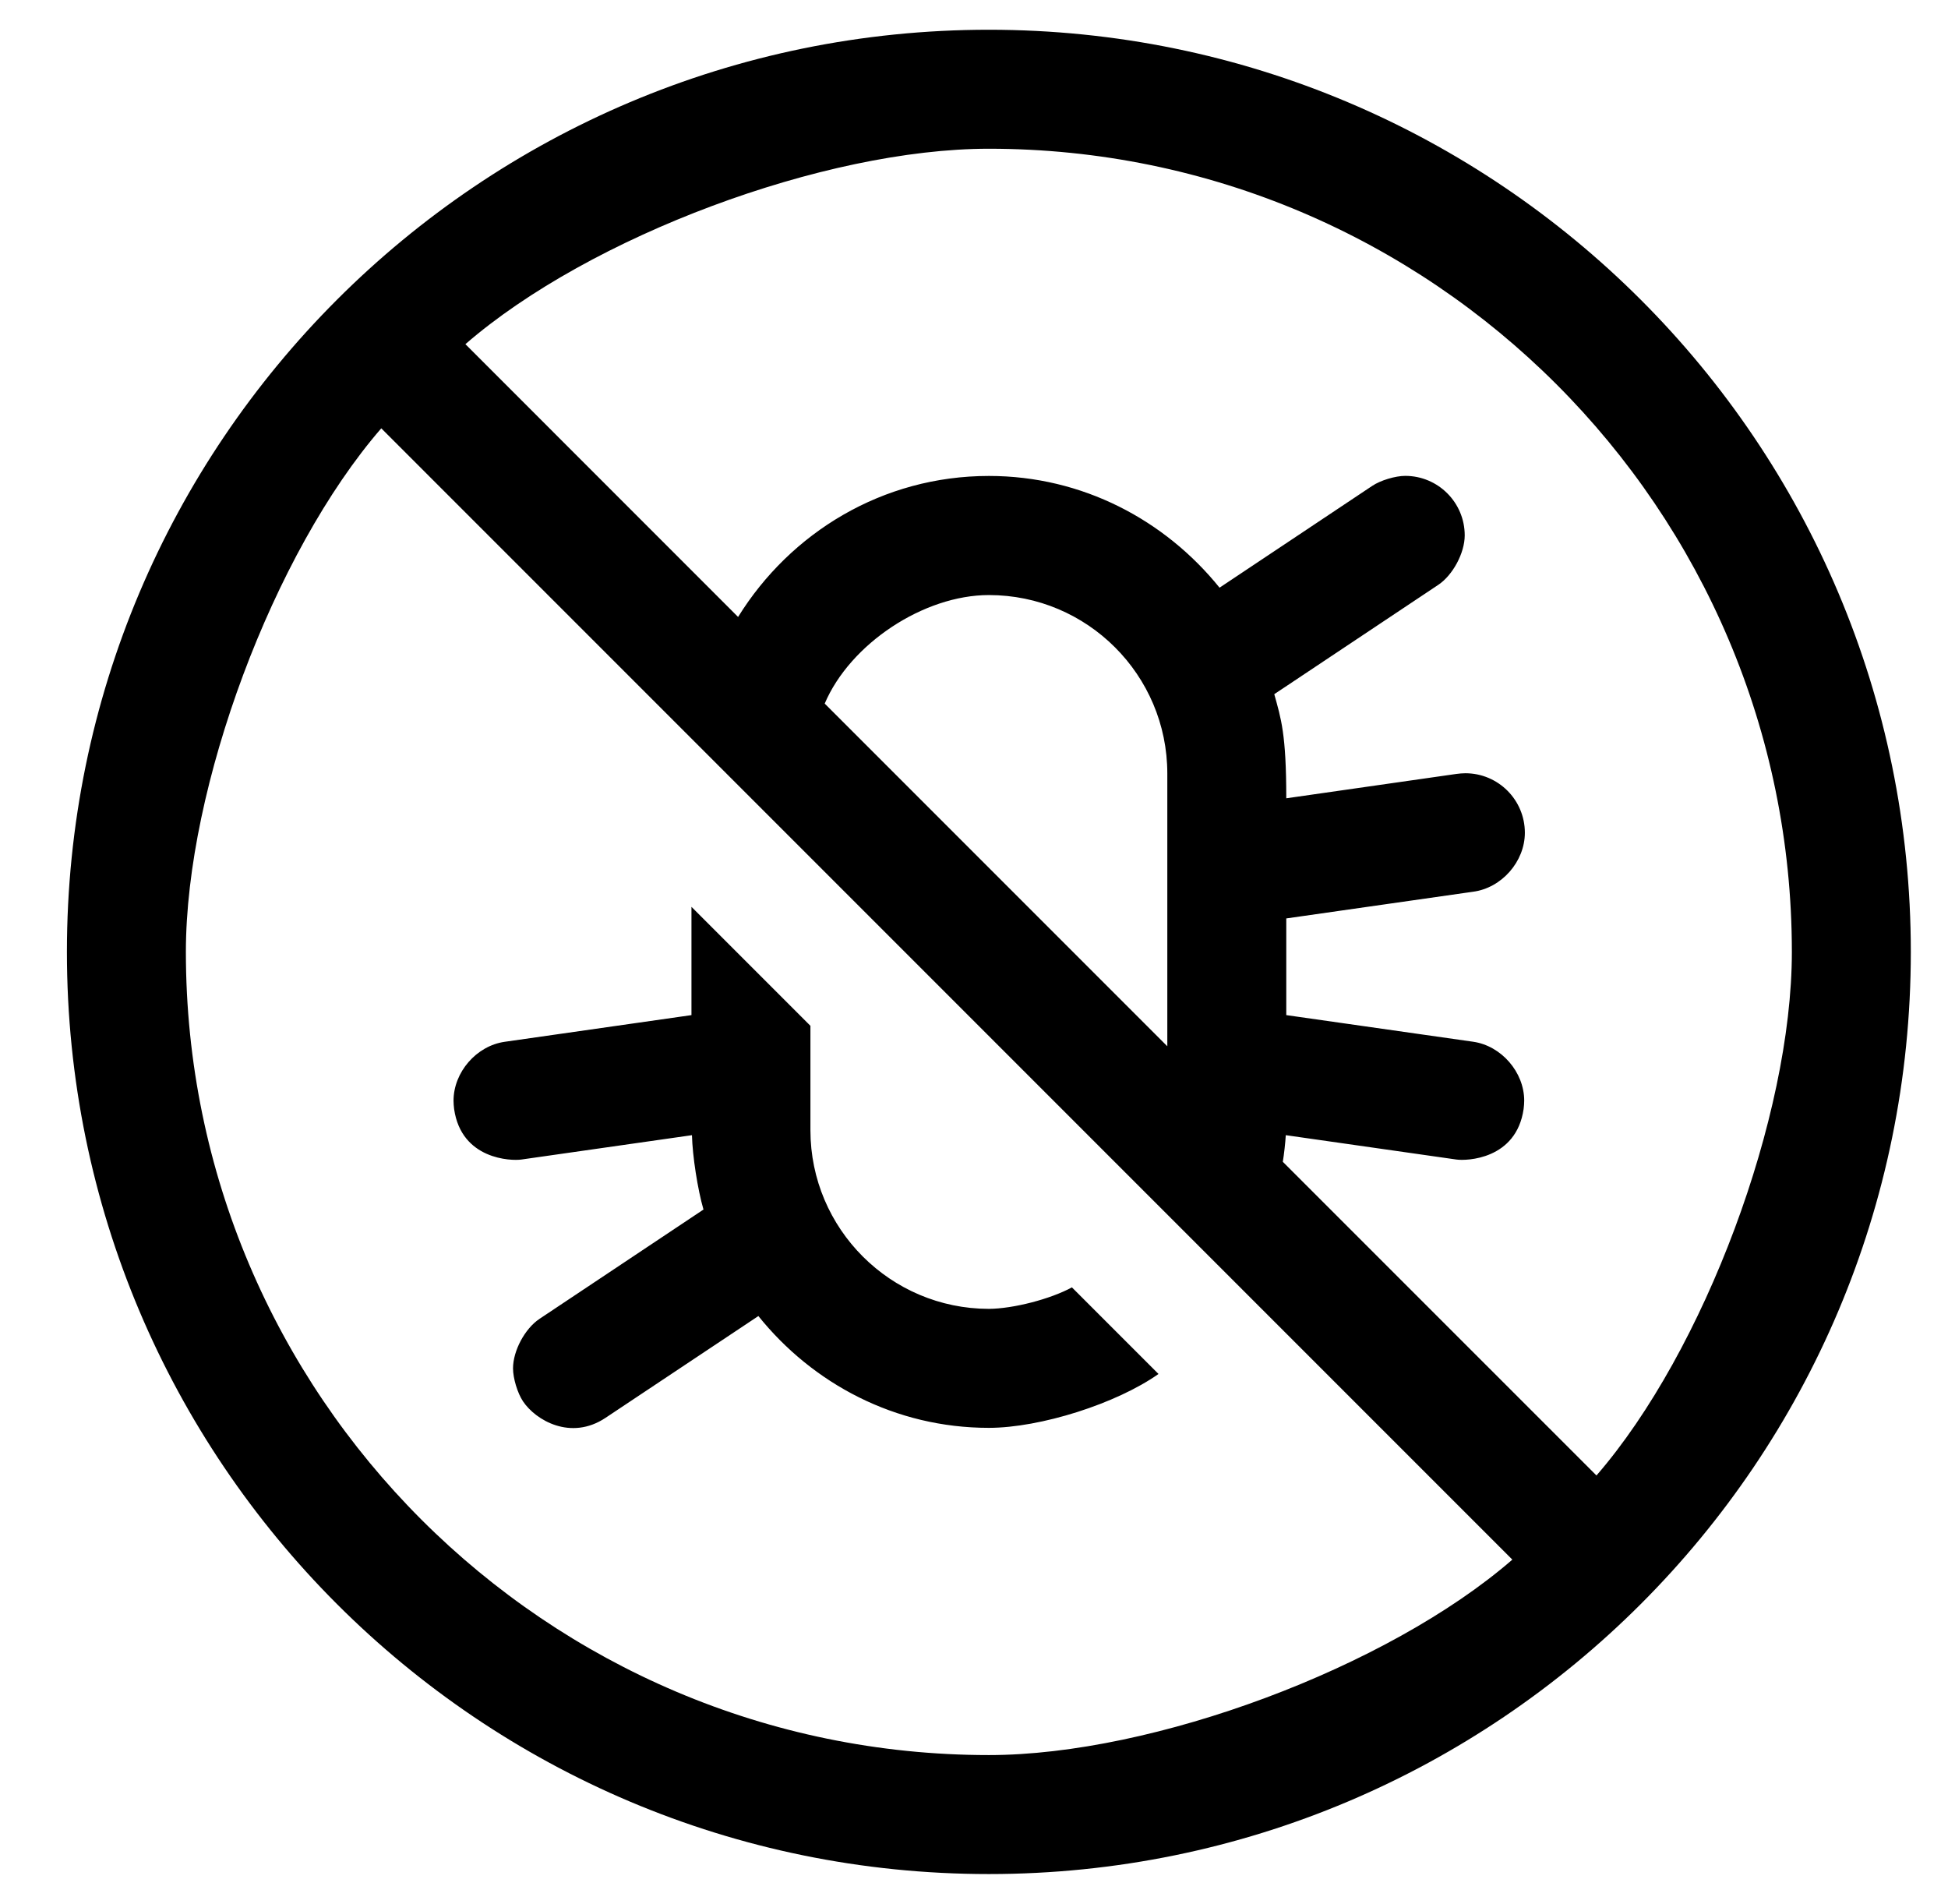 <?xml version="1.0" standalone="no"?>
<!DOCTYPE svg PUBLIC "-//W3C//DTD SVG 1.1//EN" "http://www.w3.org/Graphics/SVG/1.1/DTD/svg11.dtd" >
<svg xmlns="http://www.w3.org/2000/svg" xmlns:xlink="http://www.w3.org/1999/xlink" version="1.1" viewBox="-10 0 524 512">
   <path fill="currentColor"
d="M130.25 311.84c-2.73 0.4 -16.12 0.03 -18.09 -13.55c-0.09 -0.623 -0.162 -1.64 -0.162 -2.269c0 -7.667 6.161 -14.764 13.752 -15.842l50.25 -7.18v-29.12l32 32v28.12c0.027 26.469 21.531 47.973 48 48
c6.567 -0.044 16.575 -2.634 22.34 -5.78l23.29 23.29c-11.327 7.989 -31.769 14.48 -45.63 14.49c-25.19 0 -47.38 -11.88 -62 -30.07l-41.12 27.38c-9.32 6.21 -18.78 0.66 -22.189 -4.43
c-1.485 -2.226 -2.69 -6.204 -2.69 -8.88c0 -4.725 3.189 -10.688 7.12 -13.31l44.11 -29.4c-1.567 -5.41 -2.956 -14.37 -3.101 -20zM256 8c137 0 248 111 248 248s-111 248 -248 248s-248 -111 -248 -248s111 -248 248 -248z
M256 472c44.276 0 107.364 -23.547 140.81 -52.56l-304.25 -304.25c-29.013 33.445 -52.56 96.523 -52.56 140.8v0.01c0 119.1 96.9 216 216 216zM211.84 189.22l92.16 92.16v-73.38c-0.018 -26.479 -21.521 -47.968 -48 -47.968
c-17.513 0 -37.297 13.076 -44.16 29.188zM419.44 396.81c29.013 -33.445 52.56 -96.523 52.56 -140.8v-0.01c0 -119.1 -96.9 -216 -216 -216h-0.01c-44.276 0 -107.354 23.547 -140.8 52.56l73.35 73.36
c14.06 -22.66 38.82 -37.92 67.46 -37.92c25.19 0 47.38 11.88 62.05 30.05l41.07 -27.38c2.226 -1.485 6.204 -2.69 8.88 -2.69c8.832 0 16 7.168 16 16.001c0 4.725 -3.189 10.688 -7.12 13.31l-44.11 29.4
c1.82 6.569 3.23 10.69 3.23 28l45.75 -6.551c0.666 -0.102 1.753 -0.185 2.427 -0.185c8.832 0 16 7.168 16 16c0 7.753 -6.239 14.86 -13.927 15.865l-50.25 7.18v26l50.25 7.16
c7.591 1.077 13.752 8.174 13.752 15.841c0 0.63 -0.072 1.646 -0.162 2.269c-1.97 13.57 -15.359 13.971 -18.09 13.57l-45.88 -6.55c-0.115 1.988 -0.474 5.195 -0.8 7.16z" />
</svg>
